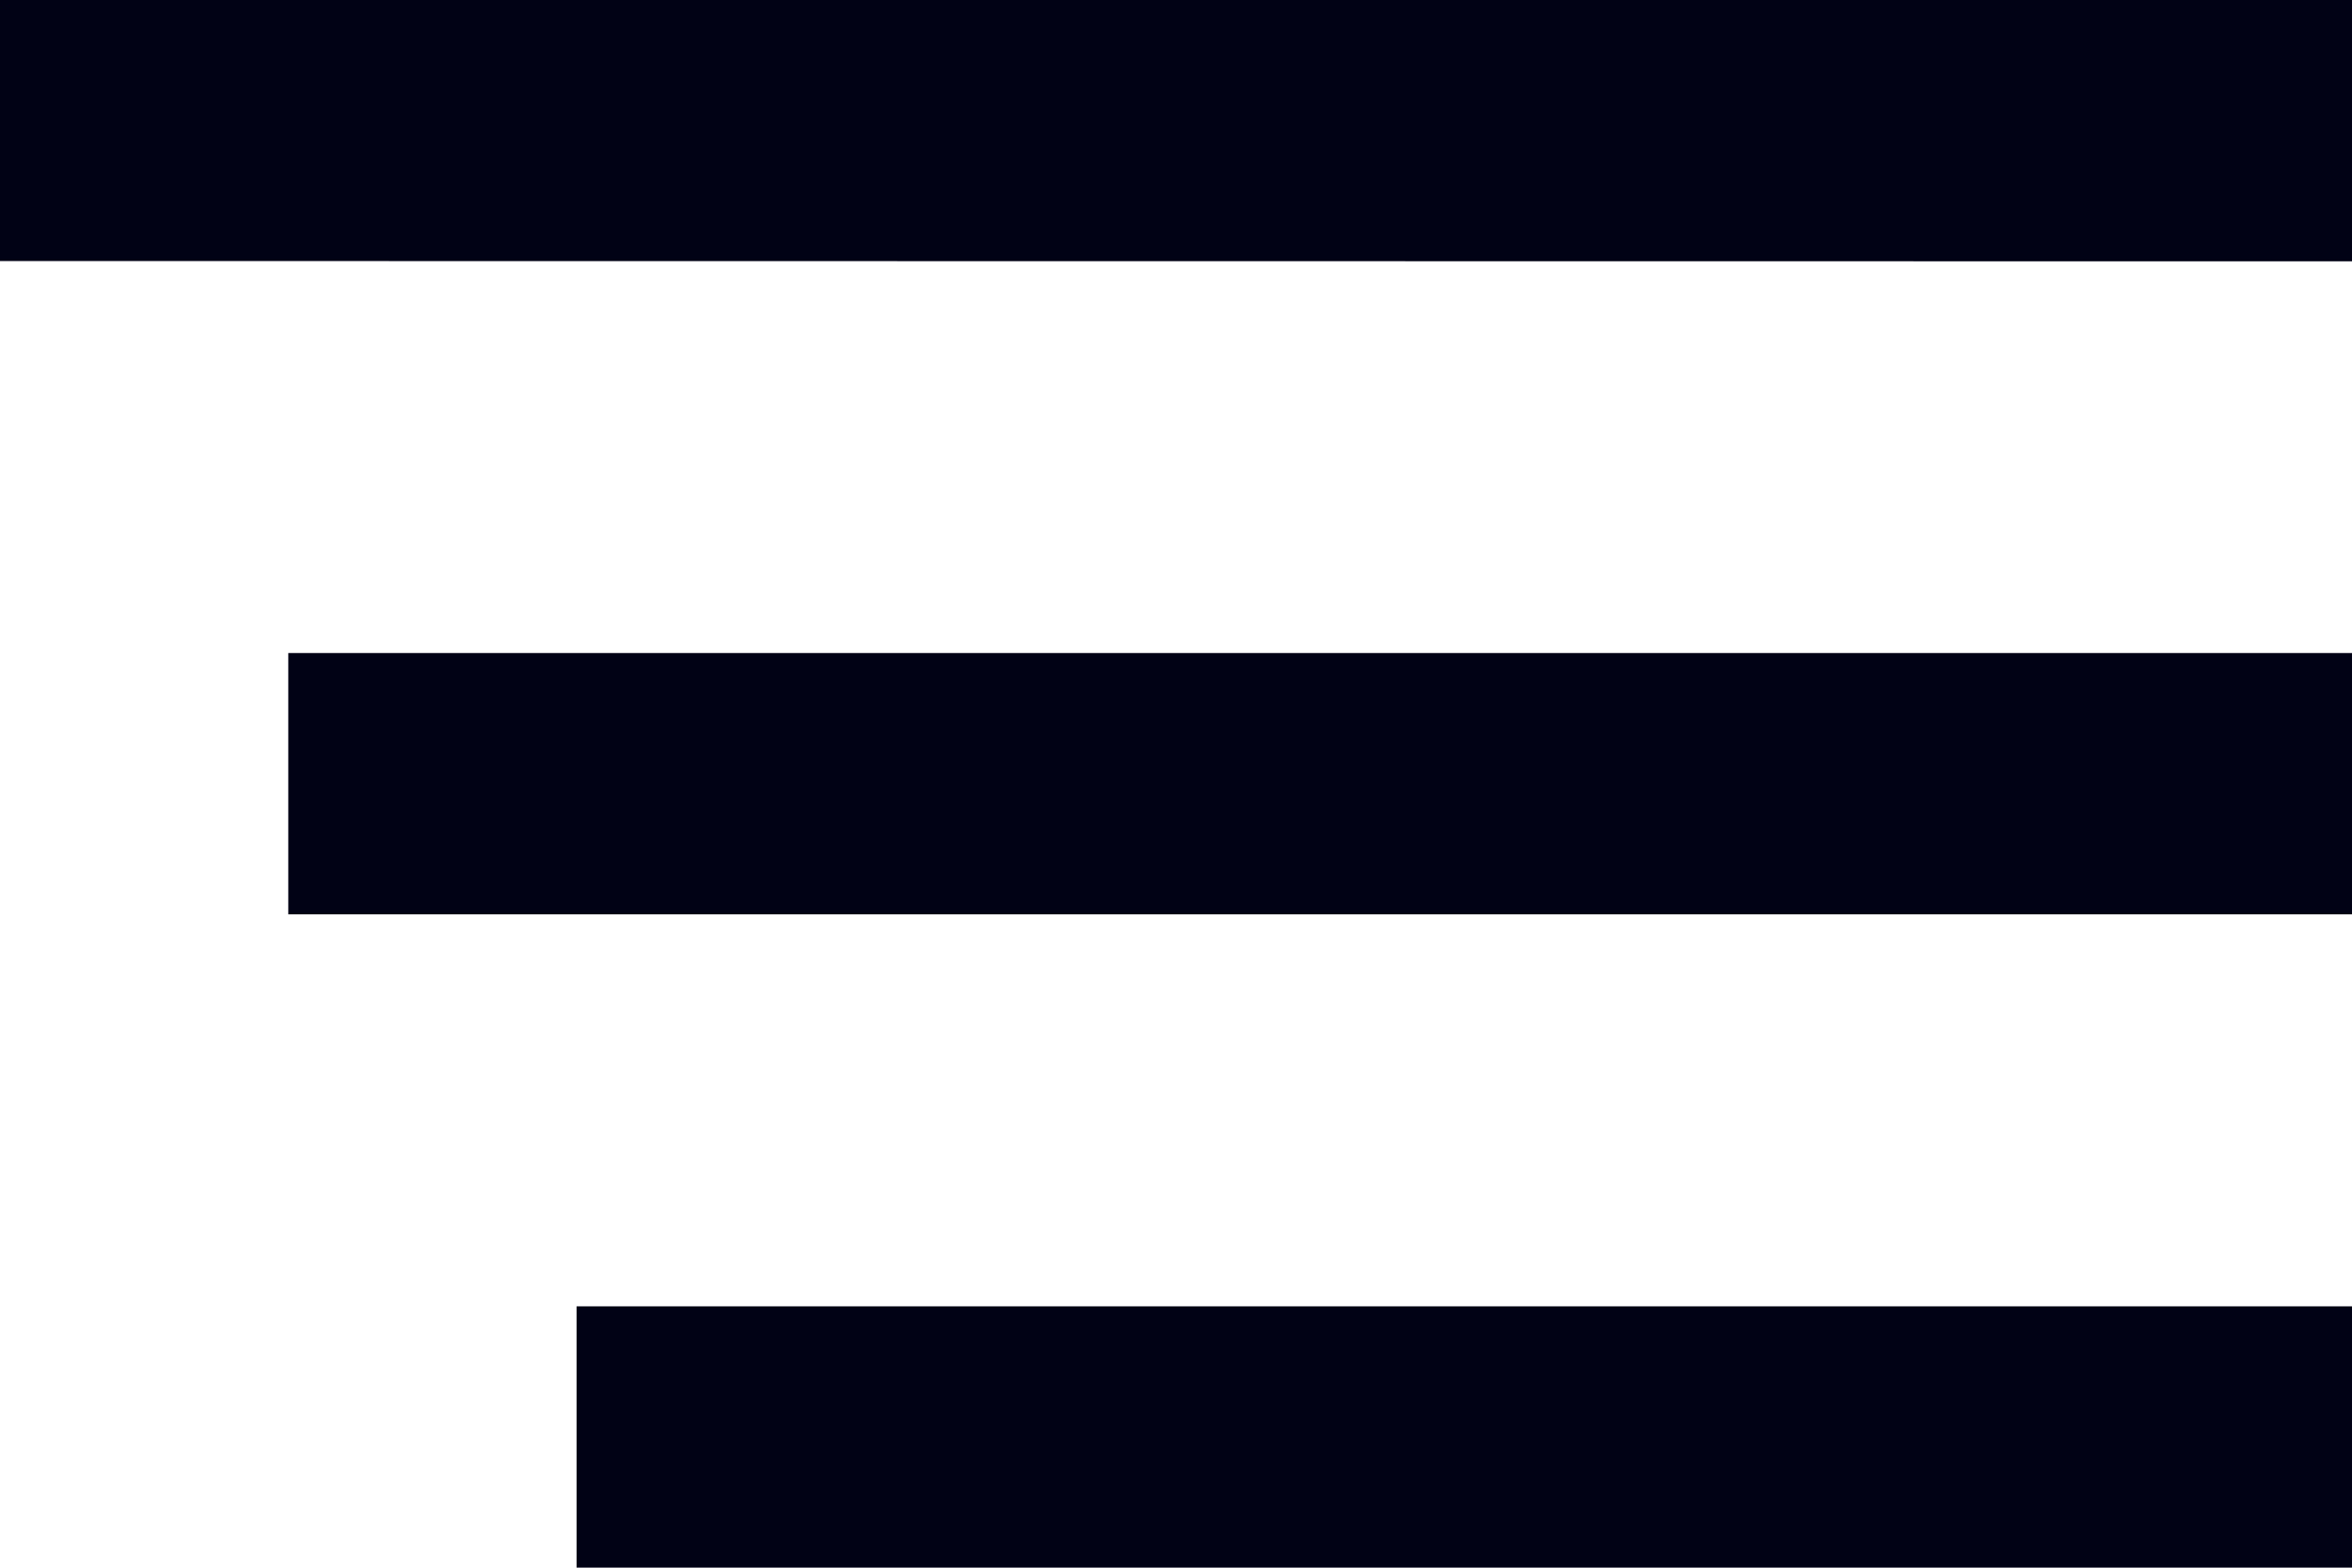 <svg xmlns="http://www.w3.org/2000/svg" width="24.476" height="16.317" viewBox="0 0 24.476 16.317"><path id="menu_24dp_5F6368_FILL0_wght400_GRAD0_opsz24" d="M126-703.683v-2.72h18.476v2.72Zm-3-6.8v-2.72h21.476v2.72Zm-3-6.8V-720h24.476v2.72Z" transform="translate(-120 720)" fill="#010215"></path></svg>